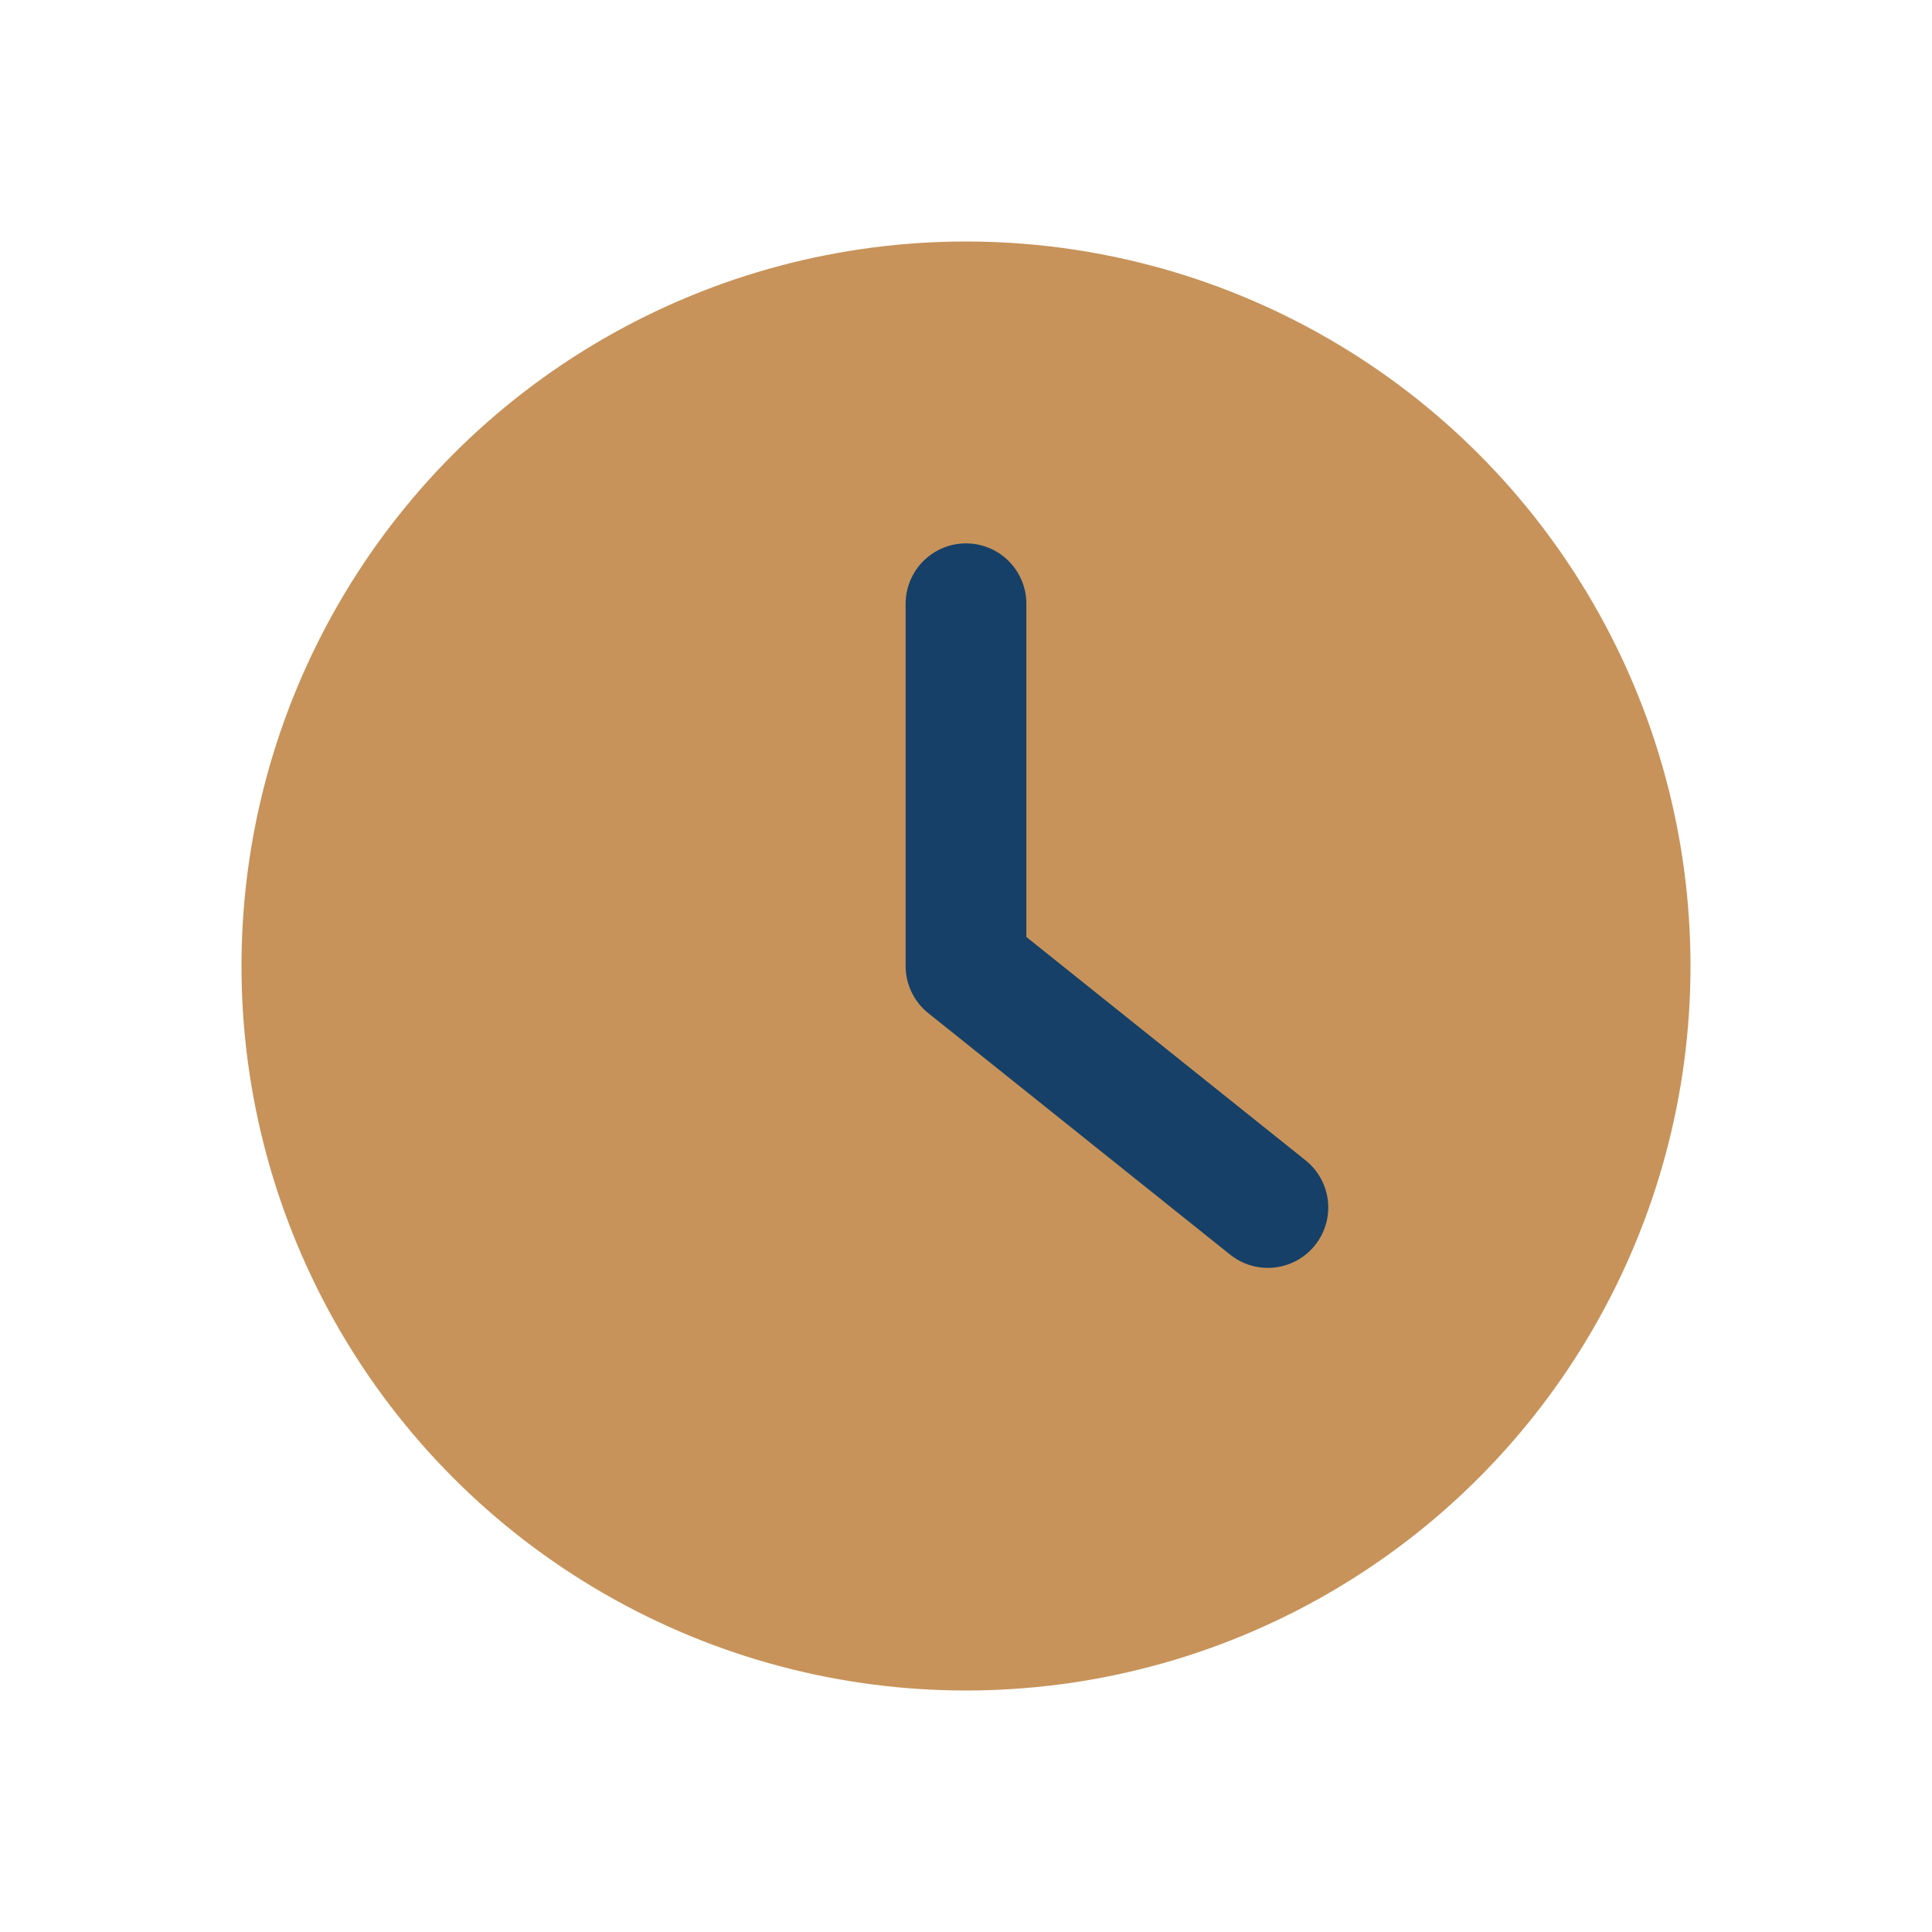 <?xml version="1.0" encoding="UTF-8"?>
<svg xmlns="http://www.w3.org/2000/svg" width="32" height="32" viewBox="0 0 32 32"><circle cx="16" cy="16" r="12" fill="#C7935A"/><path d="M16 16V10M16 16l5 4" stroke="#164068" stroke-width="2" stroke-linecap="round"/></svg>